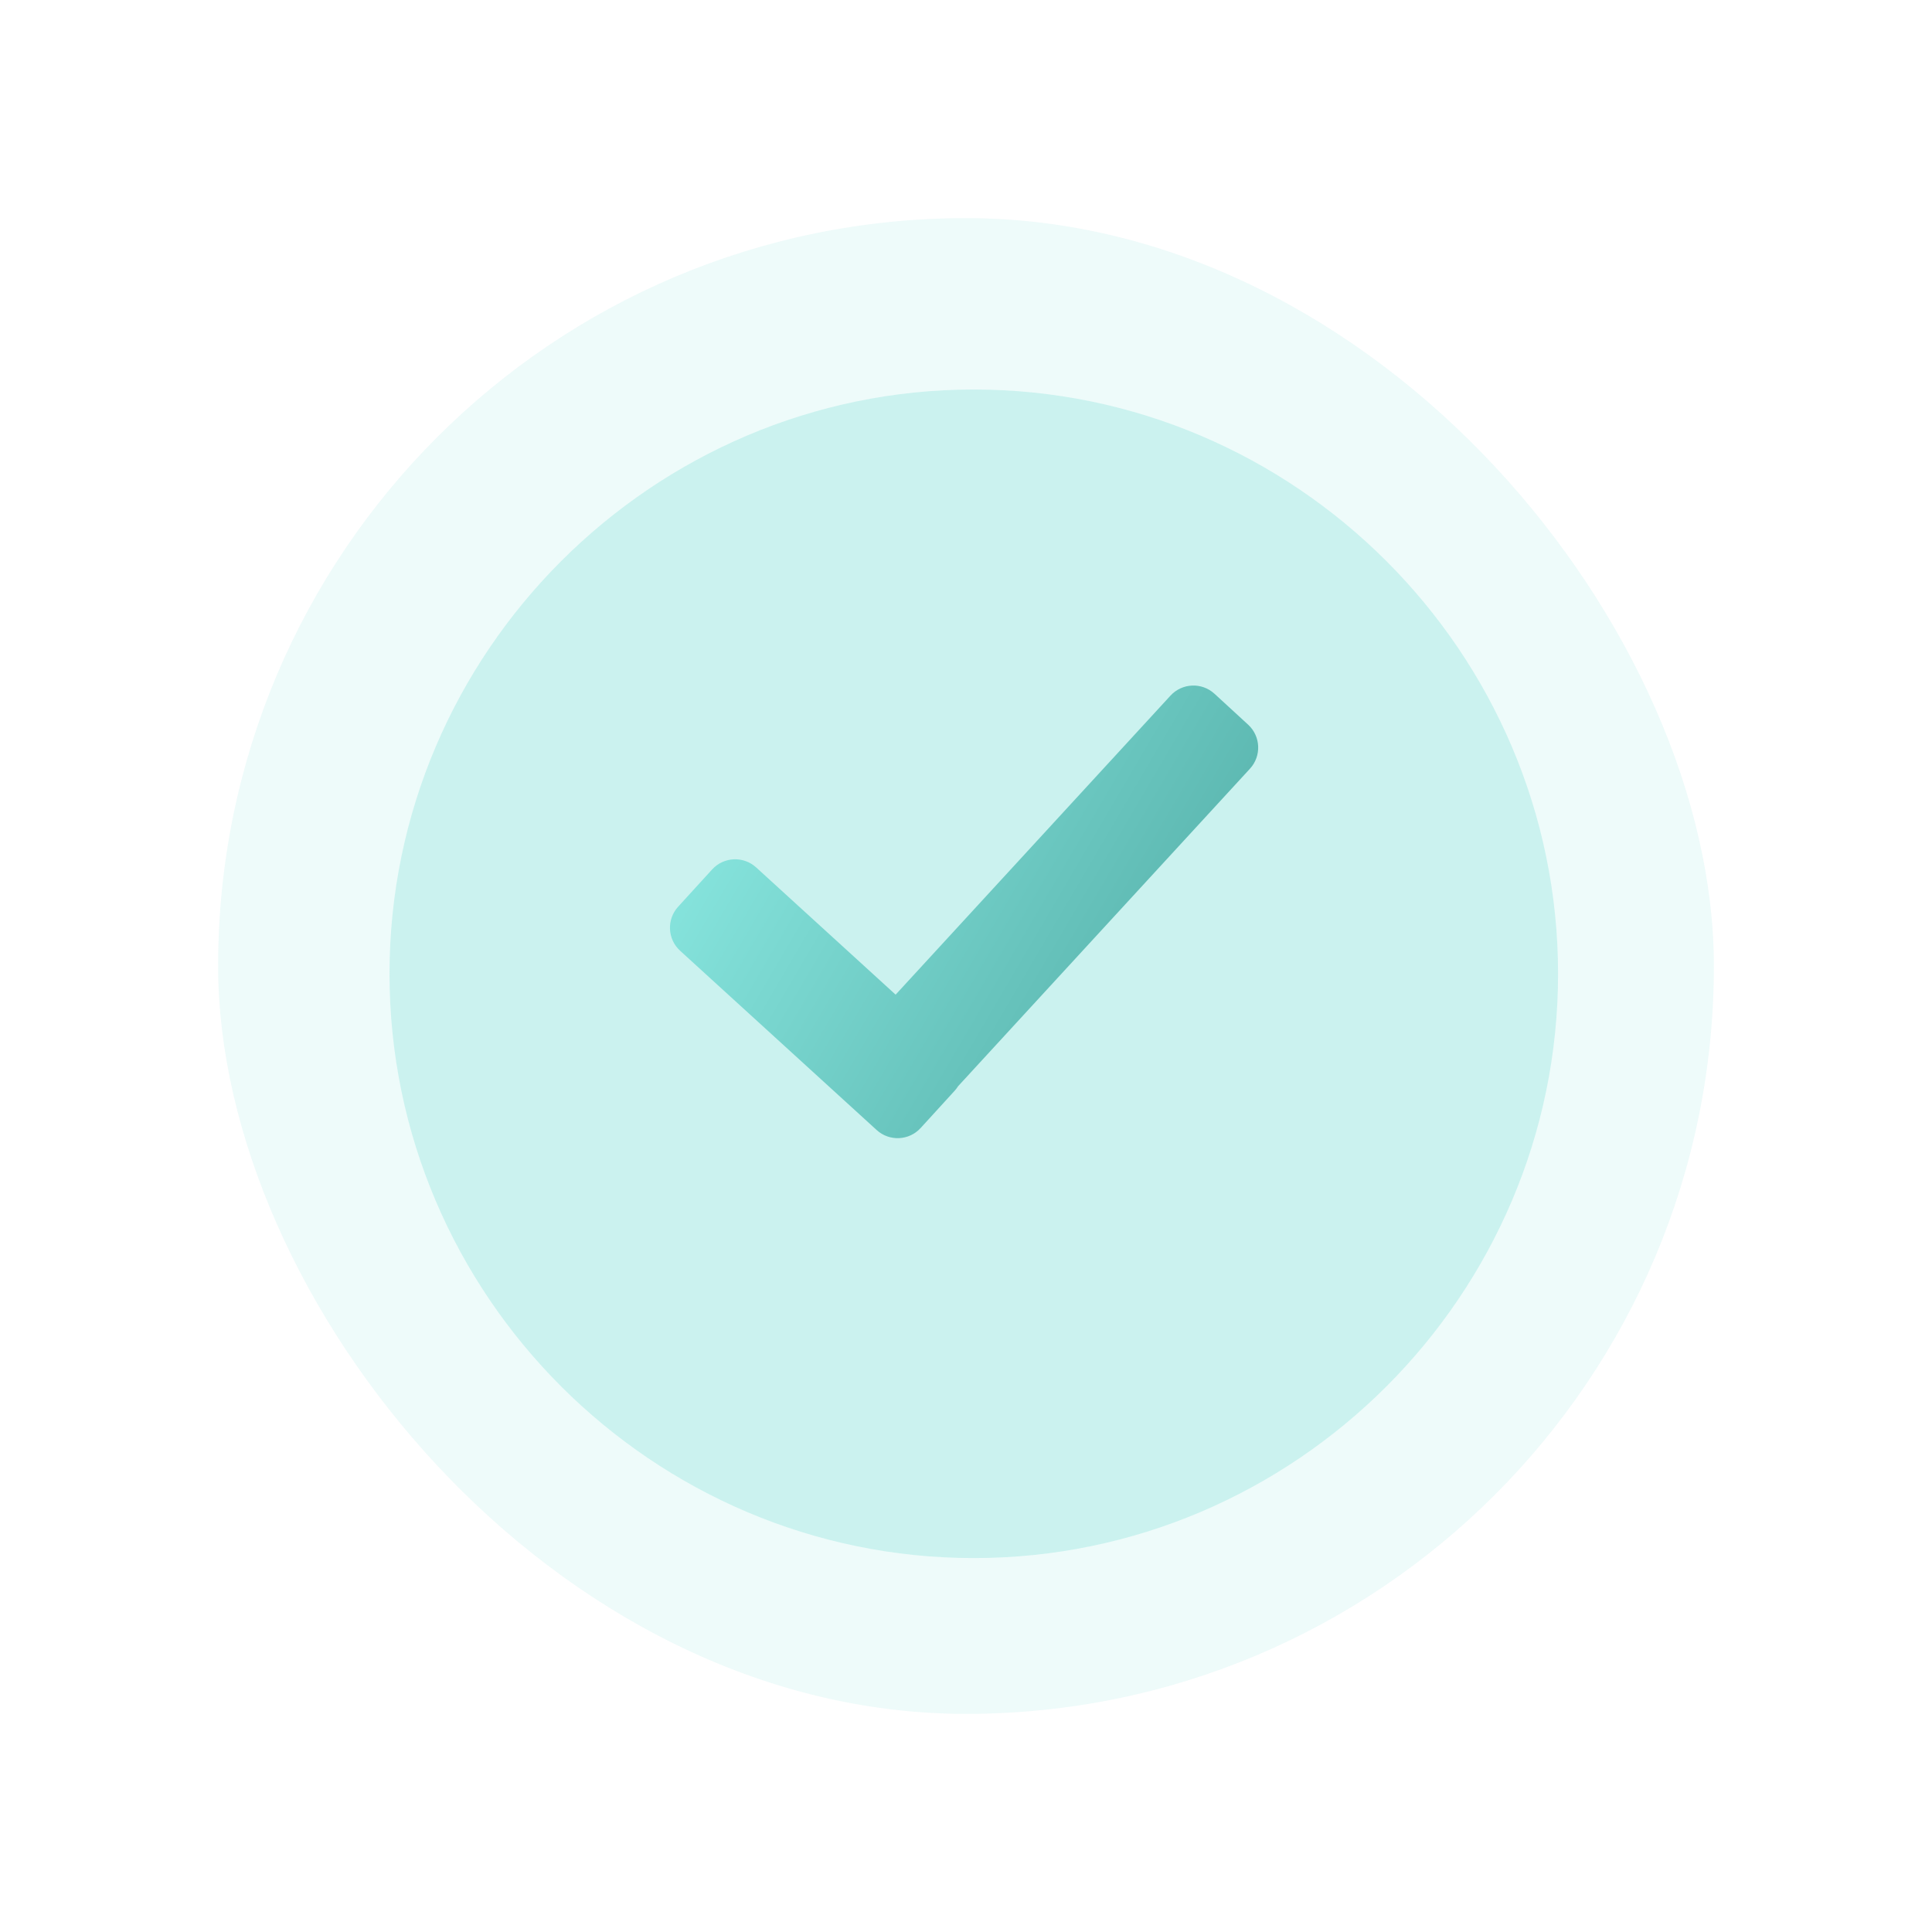 <svg width="124" height="124" viewBox="0 0 124 124" fill="none" xmlns="http://www.w3.org/2000/svg">
<g opacity="0.13" filter="url(#filter0_d_642_695)">
<rect x="13" y="10" width="96" height="96" rx="48" fill="#79DDD6"/>
</g>
<g opacity="0.3" filter="url(#filter1_d_642_695)">
<path d="M61.5 96C82.125 96 99 79.125 99 58.5C99 37.875 82.125 21 61.5 21C40.875 21 24 37.875 24 58.5C24 79.125 40.875 96 61.5 96Z" fill="#79DDD6"/>
</g>
<path fill-rule="evenodd" clip-rule="evenodd" d="M57.483 63.839L75.124 44.647C75.872 43.833 77.137 43.78 77.95 44.528L80.107 46.51C80.92 47.257 80.973 48.523 80.226 49.336L61.494 69.714C61.43 69.816 61.357 69.913 61.274 70.004L59.09 72.397C58.346 73.214 57.081 73.272 56.265 72.527L43.652 61.022C42.836 60.278 42.778 59.013 43.522 58.197L45.706 55.803C46.45 54.987 47.715 54.929 48.531 55.673L57.483 63.839Z" fill="url(#paint0_linear_642_695)"/>
<defs>
<filter id="filter0_d_642_695" x="0" y="0" width="124" height="124" filterUnits="userSpaceOnUse" color-interpolation-filters="sRGB">
<feFlood flood-opacity="0" result="BackgroundImageFix"/>
<feColorMatrix in="SourceAlpha" type="matrix" values="0 0 0 0 0 0 0 0 0 0 0 0 0 0 0 0 0 0 127 0" result="hardAlpha"/>
<feOffset dx="1" dy="4"/>
<feGaussianBlur stdDeviation="7"/>
<feComposite in2="hardAlpha" operator="out"/>
<feColorMatrix type="matrix" values="0 0 0 0 0.329 0 0 0 0 0.688 0 0 0 0 0.661 0 0 0 0.6 0"/>
<feBlend mode="normal" in2="BackgroundImageFix" result="effect1_dropShadow_642_695"/>
<feBlend mode="normal" in="SourceGraphic" in2="effect1_dropShadow_642_695" result="shape"/>
</filter>
<filter id="filter1_d_642_695" x="11" y="11" width="103" height="103" filterUnits="userSpaceOnUse" color-interpolation-filters="sRGB">
<feFlood flood-opacity="0" result="BackgroundImageFix"/>
<feColorMatrix in="SourceAlpha" type="matrix" values="0 0 0 0 0 0 0 0 0 0 0 0 0 0 0 0 0 0 127 0" result="hardAlpha"/>
<feOffset dx="1" dy="4"/>
<feGaussianBlur stdDeviation="7"/>
<feComposite in2="hardAlpha" operator="out"/>
<feColorMatrix type="matrix" values="0 0 0 0 0.329 0 0 0 0 0.688 0 0 0 0 0.661 0 0 0 0.6 0"/>
<feBlend mode="normal" in2="BackgroundImageFix" result="effect1_dropShadow_642_695"/>
<feBlend mode="normal" in="SourceGraphic" in2="effect1_dropShadow_642_695" result="shape"/>
</filter>
<linearGradient id="paint0_linear_642_695" x1="61.877" y1="95.087" x2="27.776" y2="75.106" gradientUnits="userSpaceOnUse">
<stop stop-color="#54AFA8"/>
<stop offset="1" stop-color="#8CEAE3"/>
</linearGradient>
</defs>
</svg>
